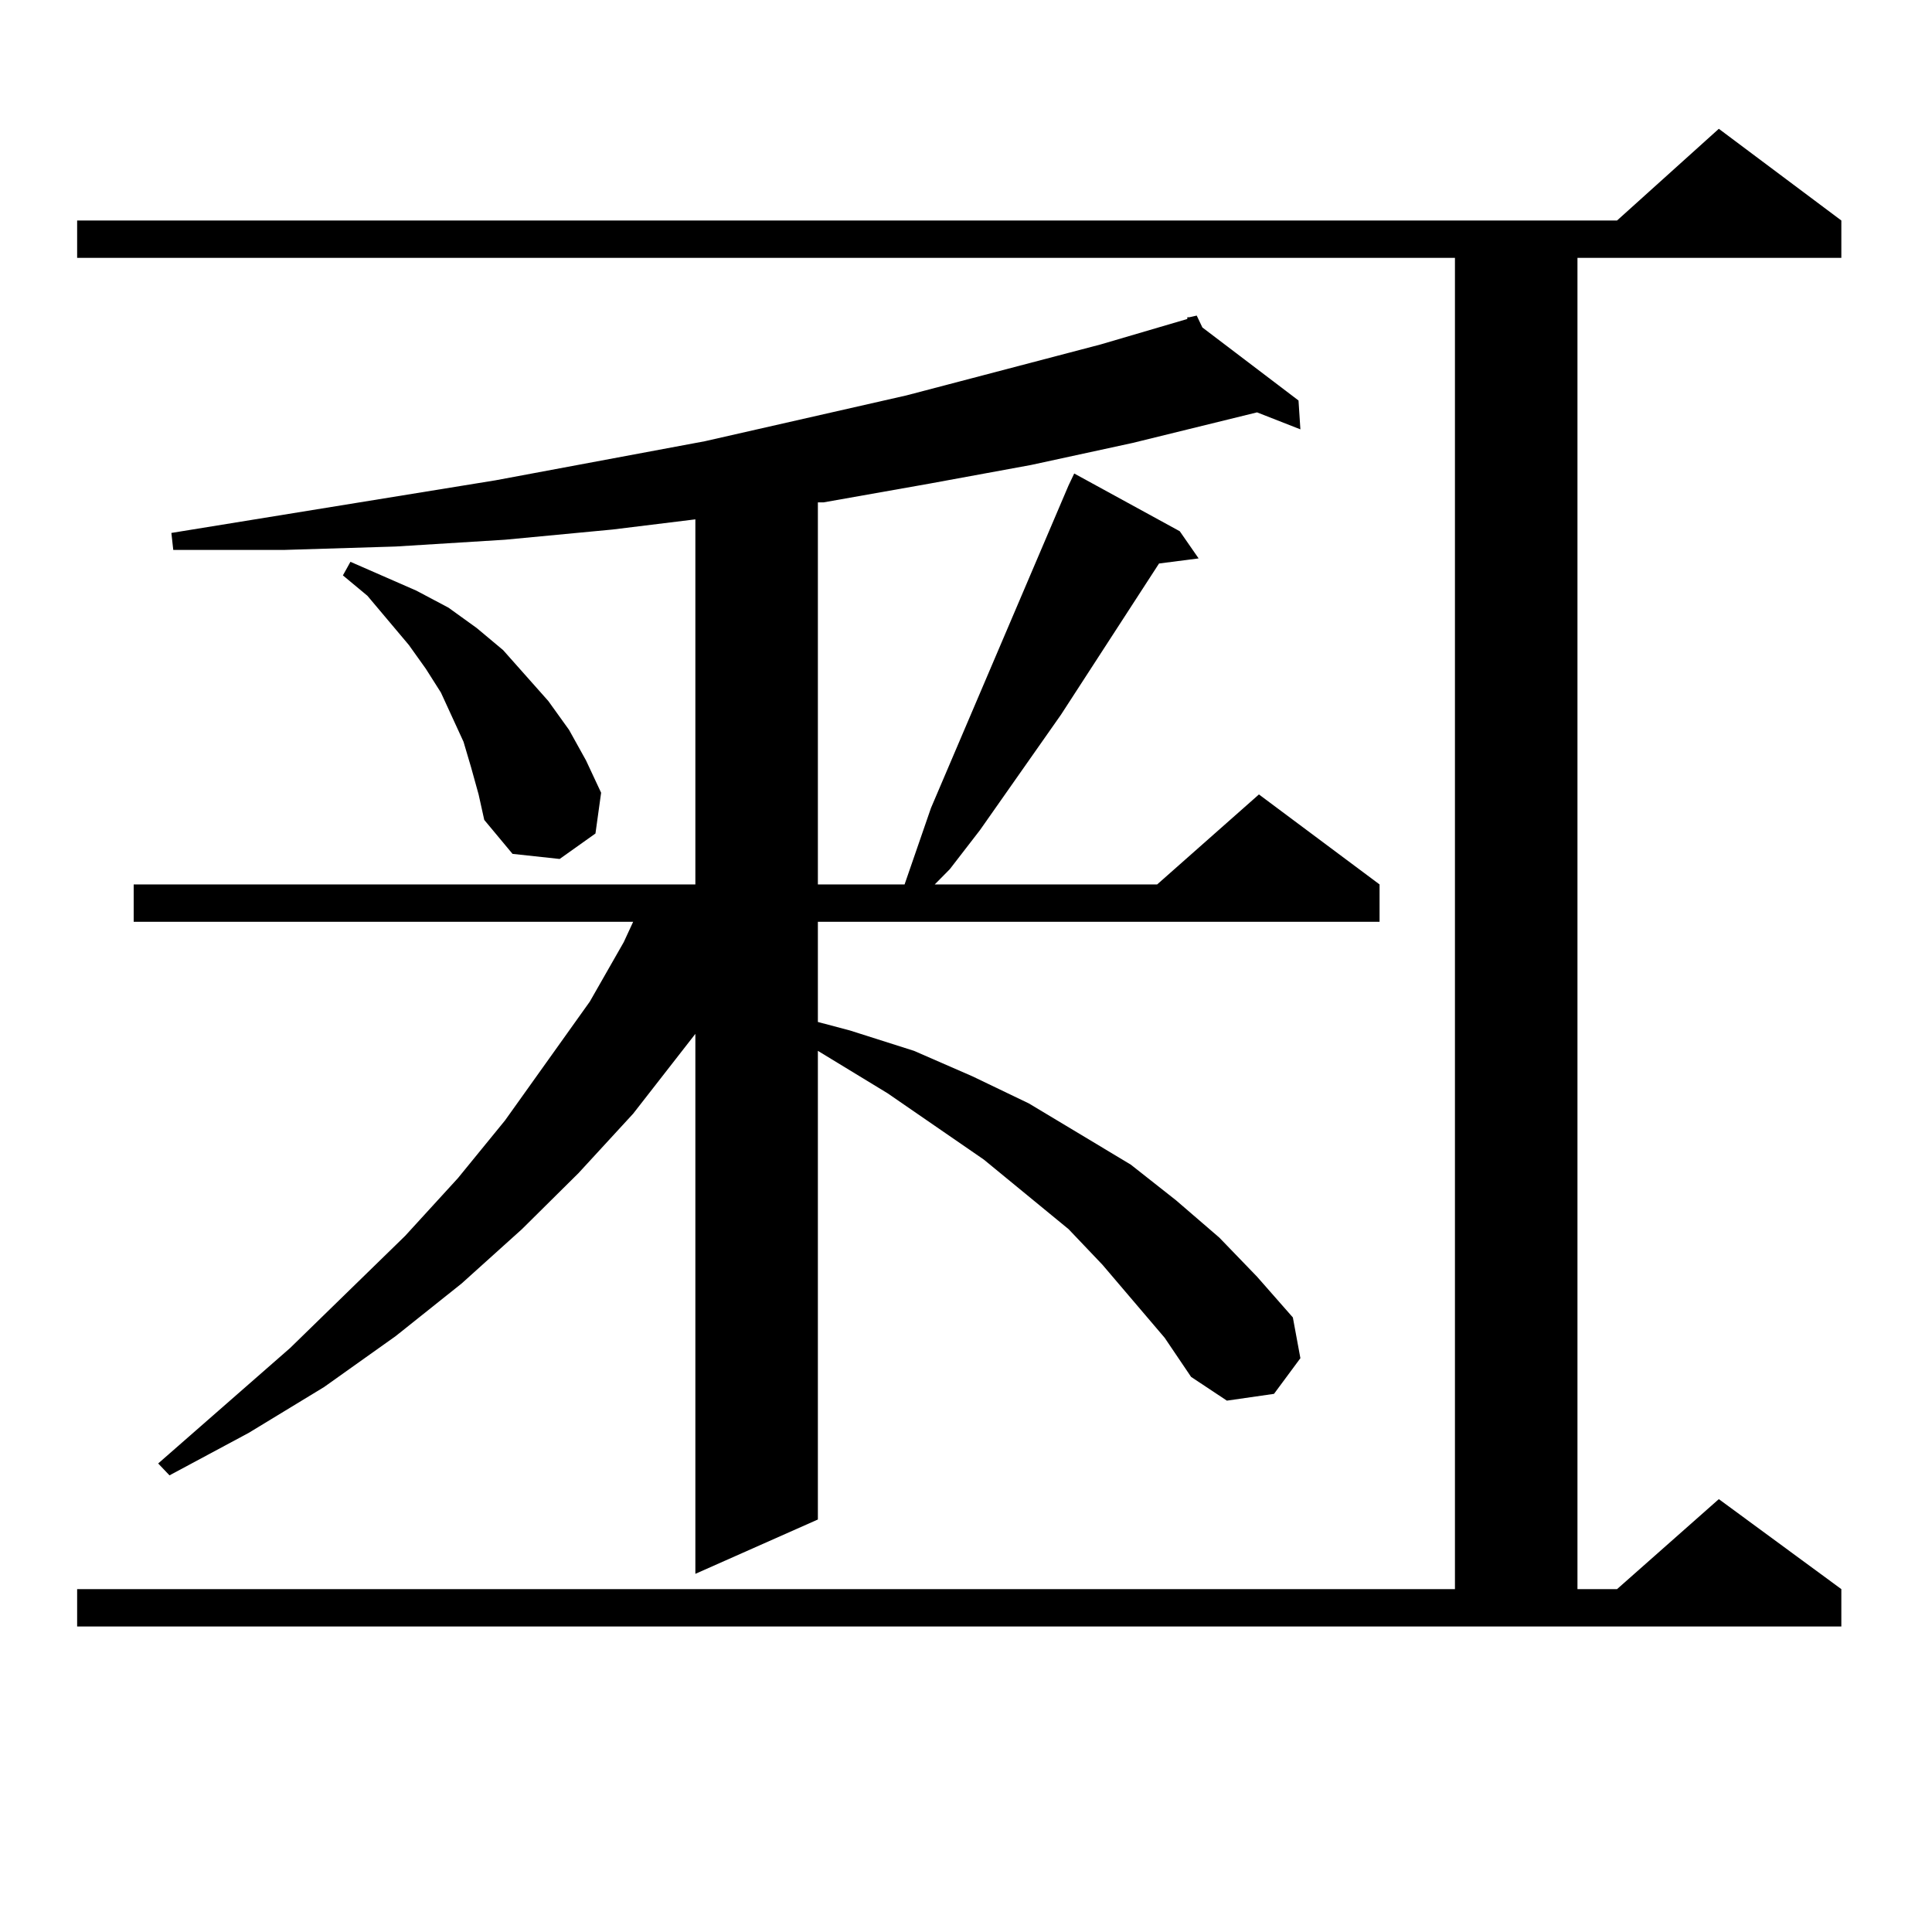 <?xml version="1.0" encoding="utf-8"?>
<!-- Generator: Adobe Illustrator 16.0.0, SVG Export Plug-In . SVG Version: 6.00 Build 0)  -->
<!DOCTYPE svg PUBLIC "-//W3C//DTD SVG 1.1//EN" "http://www.w3.org/Graphics/SVG/1.1/DTD/svg11.dtd">
<svg version="1.1" id="图层_1" xmlns="http://www.w3.org/2000/svg" xmlns:xlink="http://www.w3.org/1999/xlink" x="0px" y="0px"
	 width="1000px" height="1000px" viewBox="0 0 1000 1000" enable-background="new 0 0 1000 1000" xml:space="preserve">
<path d="M39.926,822.527h713.153V133.465H39.926v-19.336h797.054l52.682-47.461l63.413,47.461v19.336H816.492v689.063h20.487
	l52.682-46.582l63.413,46.582v19.336H39.926V822.527z M602.839,692.449l-32.194-37.793l-17.561-18.457l-43.901-36.035
	l-49.755-34.277l-36.097-21.973v242.578l-63.413,28.125V535.125l-32.194,41.309l-28.292,30.762l-29.268,29.004l-31.219,28.125
	L204.8,691.57l-37.072,26.367l-39.023,23.73l-40.975,21.973l-5.854-6.152l68.291-59.766l59.511-58.008l27.316-29.883l24.39-29.883
	l43.901-61.523l17.561-30.762l4.878-10.547H69.193v-19.336h290.725V268.816l-42.926,5.273l-55.608,5.273l-56.584,3.516l-57.56,1.758
	h-57.56l-0.976-8.789l167.801-27.246l108.29-20.215l104.388-23.73l100.485-26.367l44.877-13.184v-0.879h0.976l3.902-0.879
	l2.927,6.152l49.755,37.793l0.976,14.941l-22.438-8.789l-64.389,15.82l-52.682,11.426l-52.682,9.668l-54.633,9.668h-2.927v197.754
	h44.877l13.658-39.551l71.218-166.992l2.927-6.152l54.633,29.883l9.756,14.063l-20.487,2.637l-50.73,78.223l-41.95,59.766
	l-15.609,20.215l-7.805,7.91h115.119l52.682-46.582l62.438,46.582v19.336H423.331v51.855l16.585,4.395l33.17,10.547l30.243,13.184
	l29.268,14.063l52.682,31.641l23.414,18.457l22.438,19.336l19.512,20.215l18.536,21.094l3.902,21.094l-13.658,18.457l-24.39,3.516
	l-18.536-12.305L602.839,692.449z M243.823,397.137l-3.902-13.184l-11.707-25.488l-7.805-12.305l-8.78-12.305l-21.463-25.488
	l-12.683-10.547l3.902-7.031l34.146,14.941l16.585,8.789l14.634,10.547l13.658,11.426l11.707,13.184l11.707,13.184l10.731,14.941
	l8.78,15.82l7.805,16.699l-2.927,21.094l-18.536,13.184l-24.39-2.637l-14.634-17.578l-2.927-13.184L243.823,397.137z"/>
</svg>
